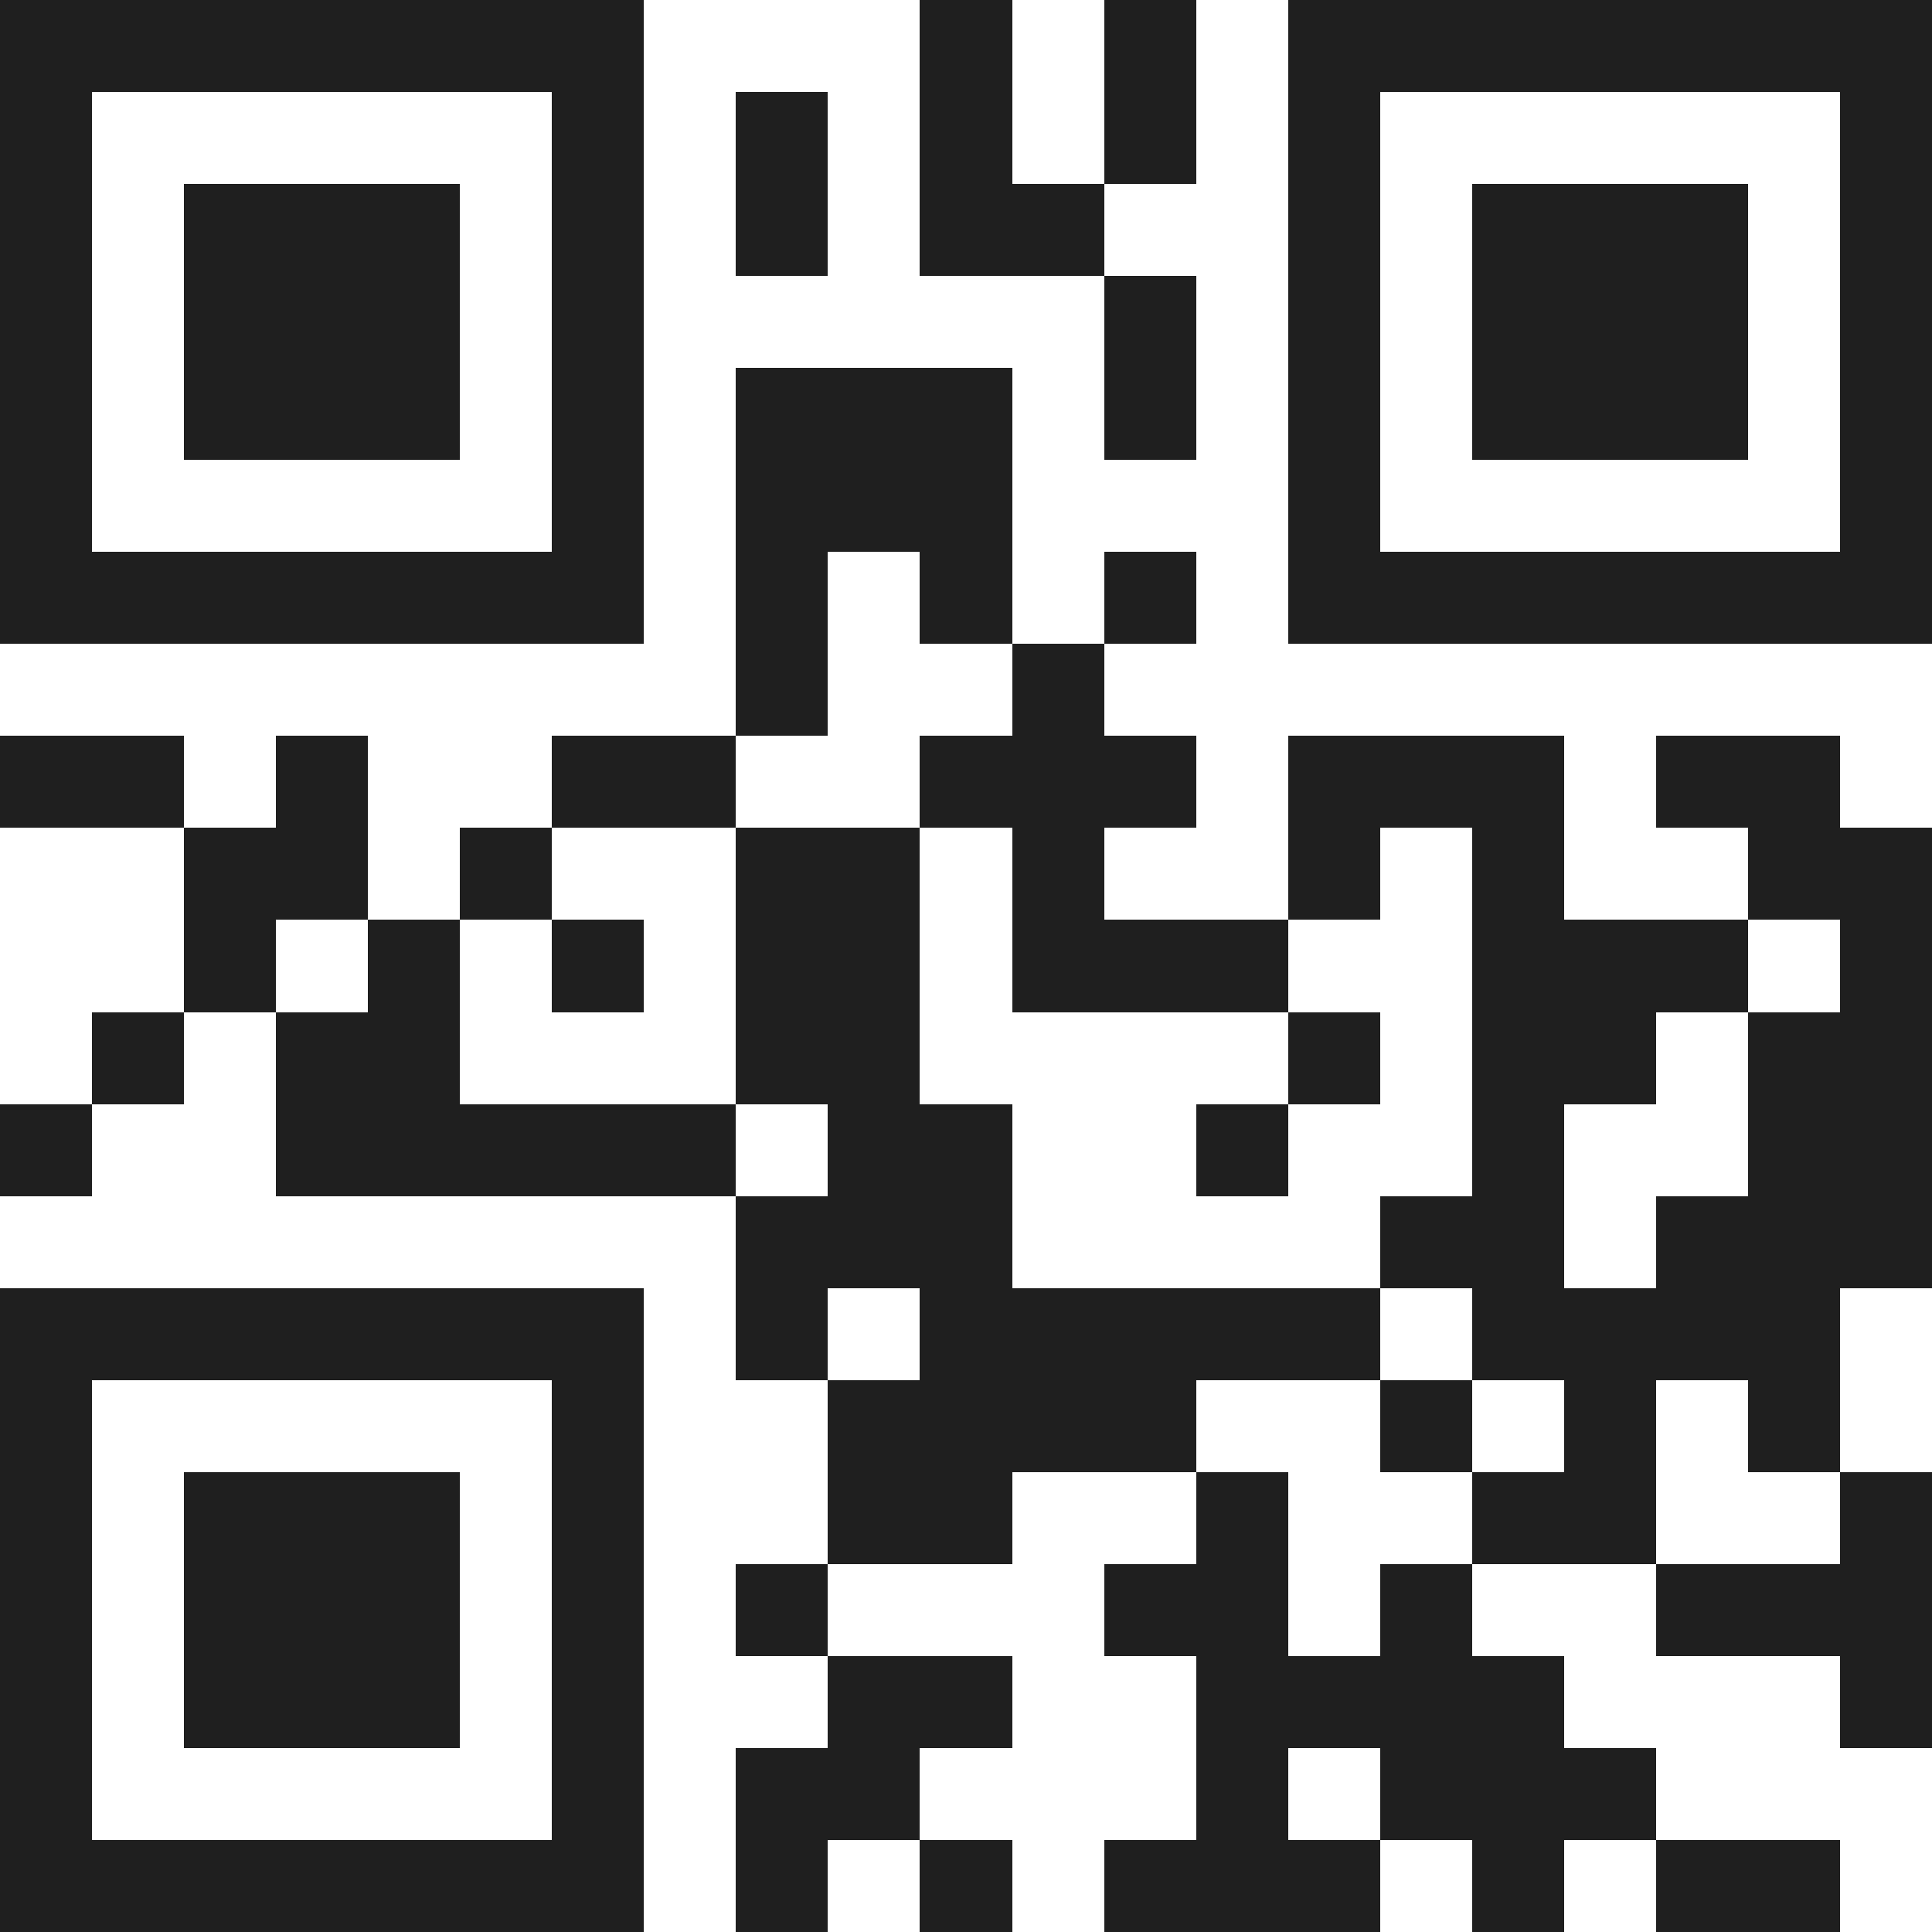 <svg xmlns="http://www.w3.org/2000/svg" viewBox="0 0 21 21" shape-rendering="crispEdges"><path fill="#ffffff" d="M0 0h21v21H0z"/><path stroke="#1f1f1f" d="M0 0.5h7m3 0h1m1 0h1m1 0h7M0 1.5h1m5 0h1m1 0h1m1 0h1m1 0h1m1 0h1m5 0h1M0 2.5h1m1 0h3m1 0h1m1 0h1m1 0h2m2 0h1m1 0h3m1 0h1M0 3.5h1m1 0h3m1 0h1m5 0h1m1 0h1m1 0h3m1 0h1M0 4.5h1m1 0h3m1 0h1m1 0h3m1 0h1m1 0h1m1 0h3m1 0h1M0 5.5h1m5 0h1m1 0h3m3 0h1m5 0h1M0 6.5h7m1 0h1m1 0h1m1 0h1m1 0h7M8 7.5h1m2 0h1M0 8.5h2m1 0h1m2 0h2m2 0h3m1 0h3m1 0h2M2 9.5h2m1 0h1m2 0h2m1 0h1m2 0h1m1 0h1m2 0h2M2 10.5h1m1 0h1m1 0h1m1 0h2m1 0h3m2 0h3m1 0h1M1 11.5h1m1 0h2m3 0h2m4 0h1m1 0h2m1 0h2M0 12.5h1m2 0h5m1 0h2m2 0h1m2 0h1m2 0h2M8 13.5h3m4 0h2m1 0h3M0 14.5h7m1 0h1m1 0h5m1 0h4M0 15.5h1m5 0h1m2 0h4m2 0h1m1 0h1m1 0h1M0 16.5h1m1 0h3m1 0h1m2 0h2m2 0h1m2 0h2m2 0h1M0 17.5h1m1 0h3m1 0h1m1 0h1m3 0h2m1 0h1m2 0h3M0 18.5h1m1 0h3m1 0h1m2 0h2m2 0h4m3 0h1M0 19.5h1m5 0h1m1 0h2m3 0h1m1 0h3M0 20.5h7m1 0h1m1 0h1m1 0h3m1 0h1m1 0h2"/></svg>
